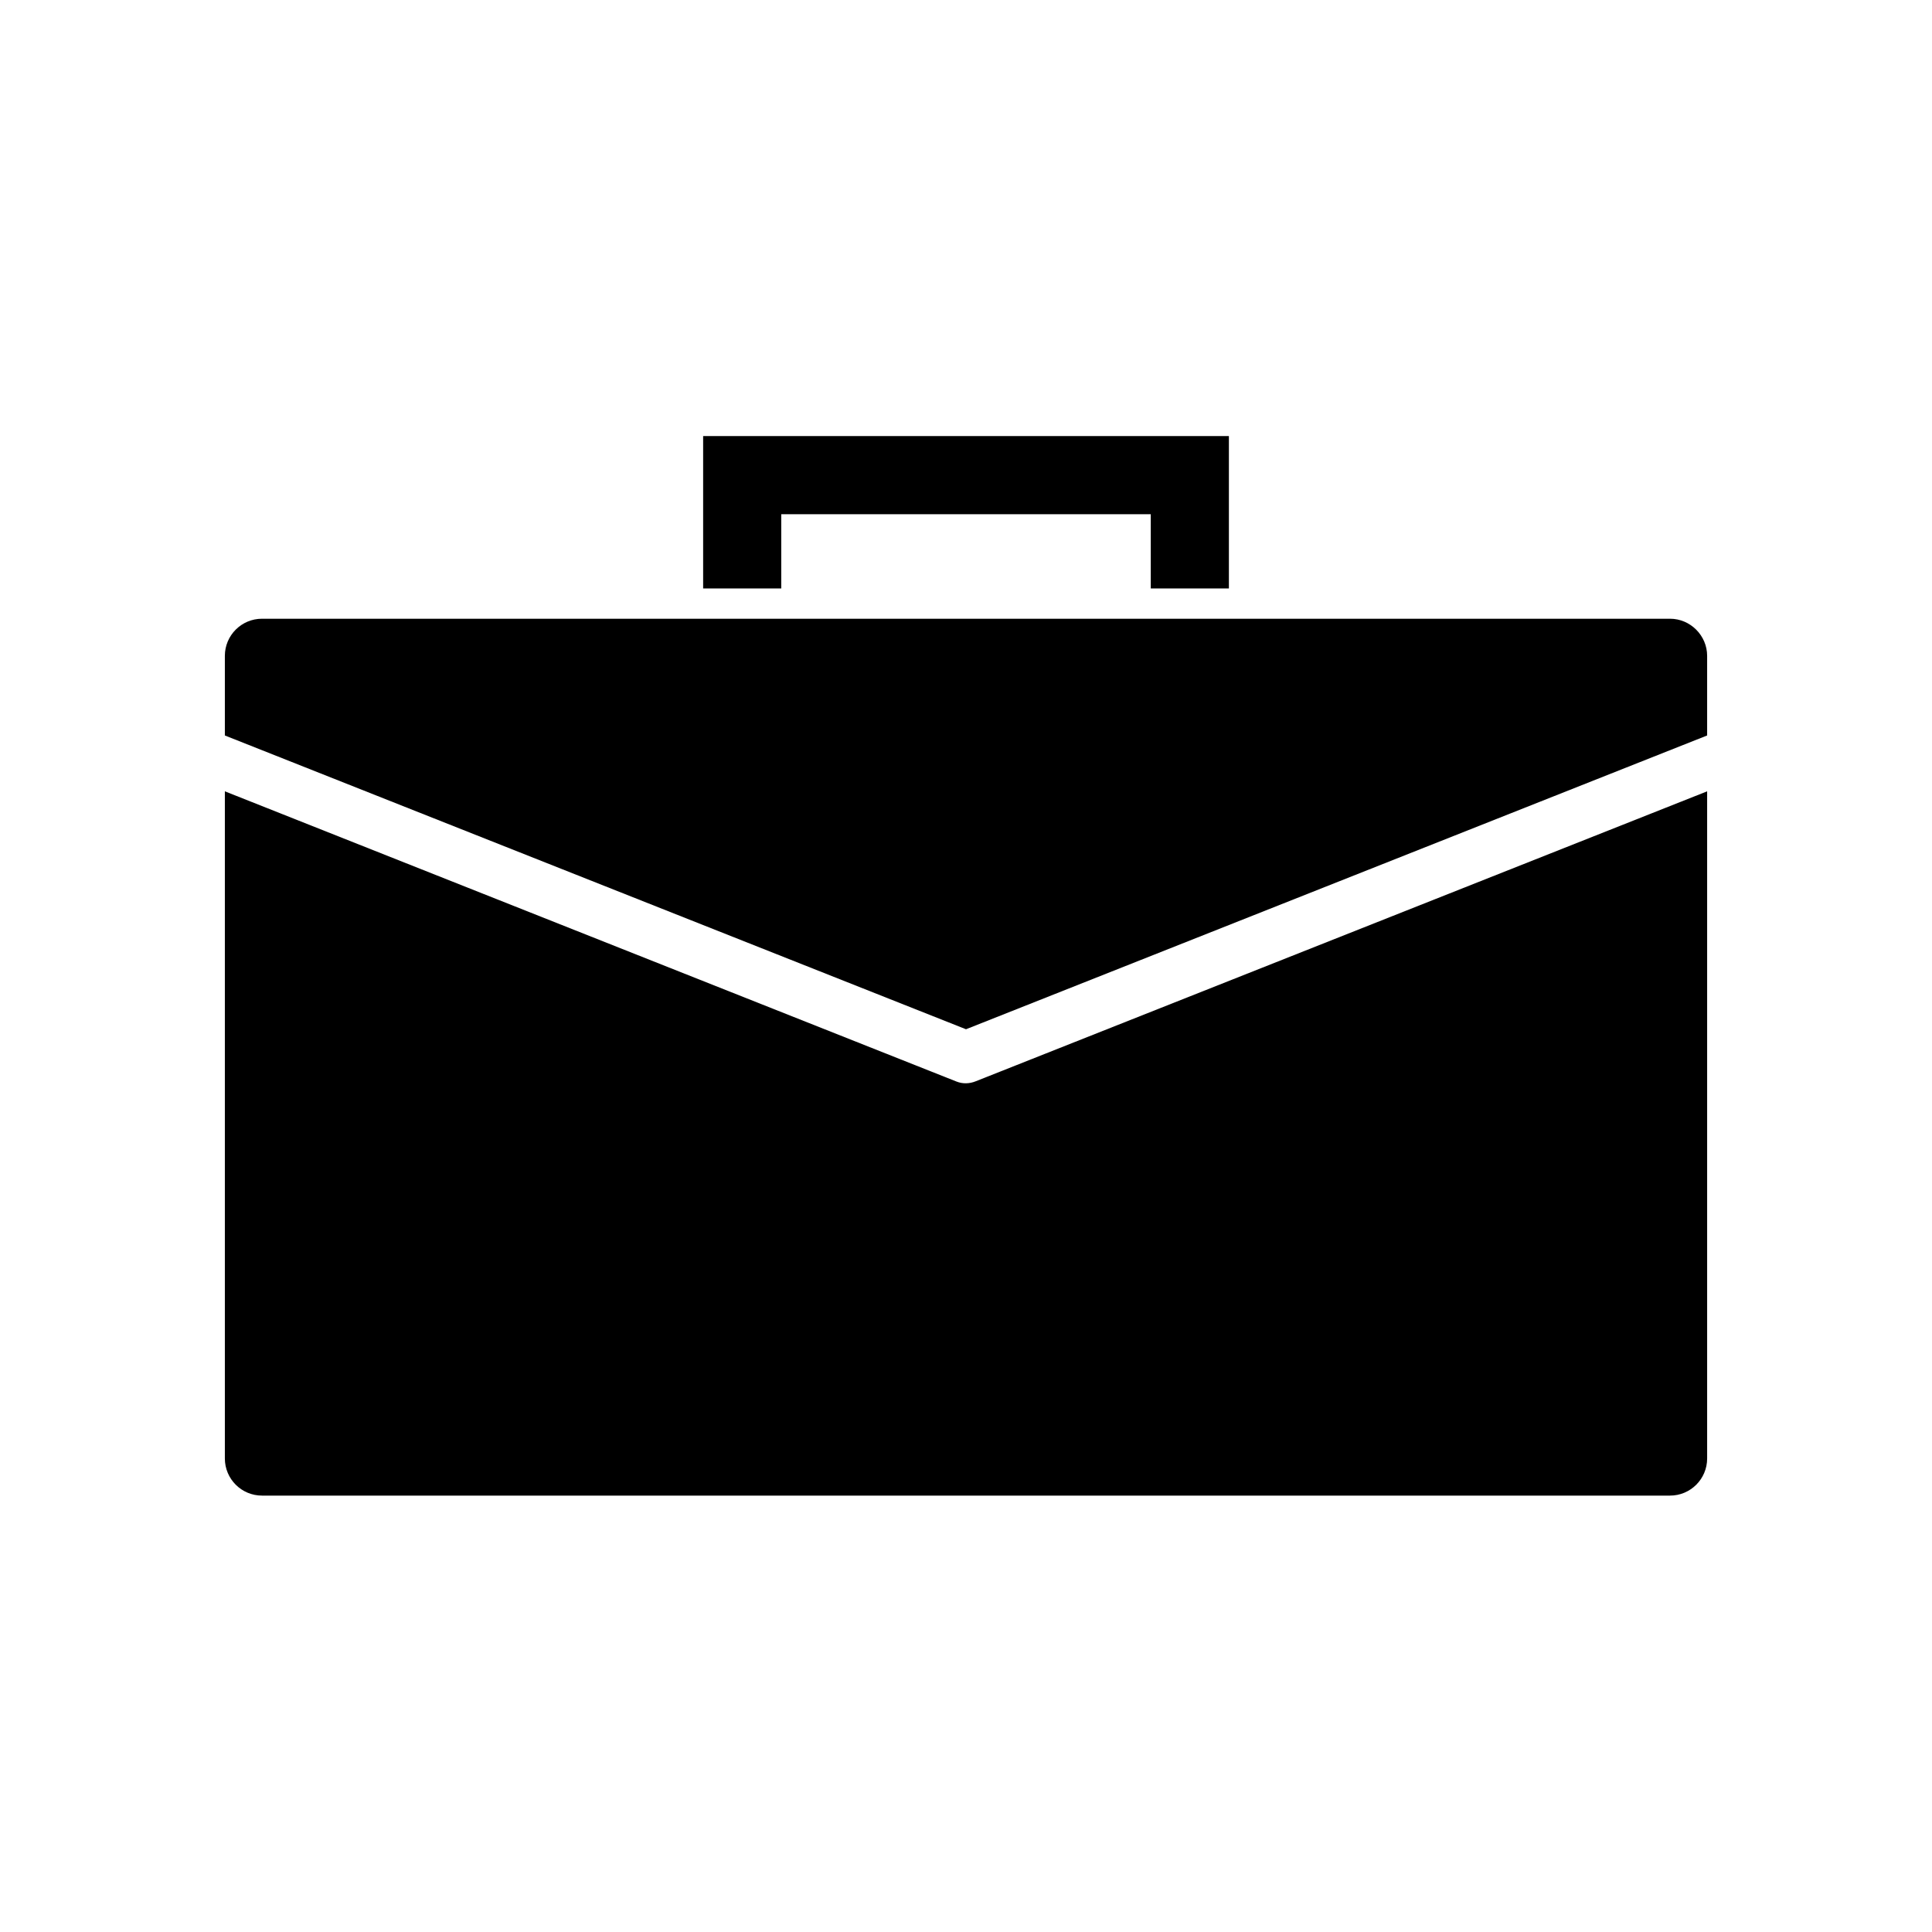 <?xml version="1.0" encoding="UTF-8"?>
<!-- Uploaded to: ICON Repo, www.svgrepo.com, Generator: ICON Repo Mixer Tools -->
<svg fill="#000000" width="800px" height="800px" version="1.1" viewBox="144 144 512 512" xmlns="http://www.w3.org/2000/svg">
 <g>
  <path d="m397.48 430.62-193.89-76.91v176.8c0 5.434 4.41 9.84 9.84 9.84h373.14c5.434 0 9.84-4.41 9.84-9.84v-176.8l-193.81 76.832c-1.734 0.707-3.543 0.707-5.117 0.078z"/>
  <path d="m586.57 307.97h-373.14c-5.434 0-9.84 4.41-9.84 9.84v21.098l196.41 77.855 196.41-77.855v-21.098c0-5.352-4.41-9.84-9.84-9.84z"/>
  <path d="m351.04 280.27h97.926v19.68h20.703v-40.383h-139.33v40.383h20.703z"/>
 </g>
</svg>